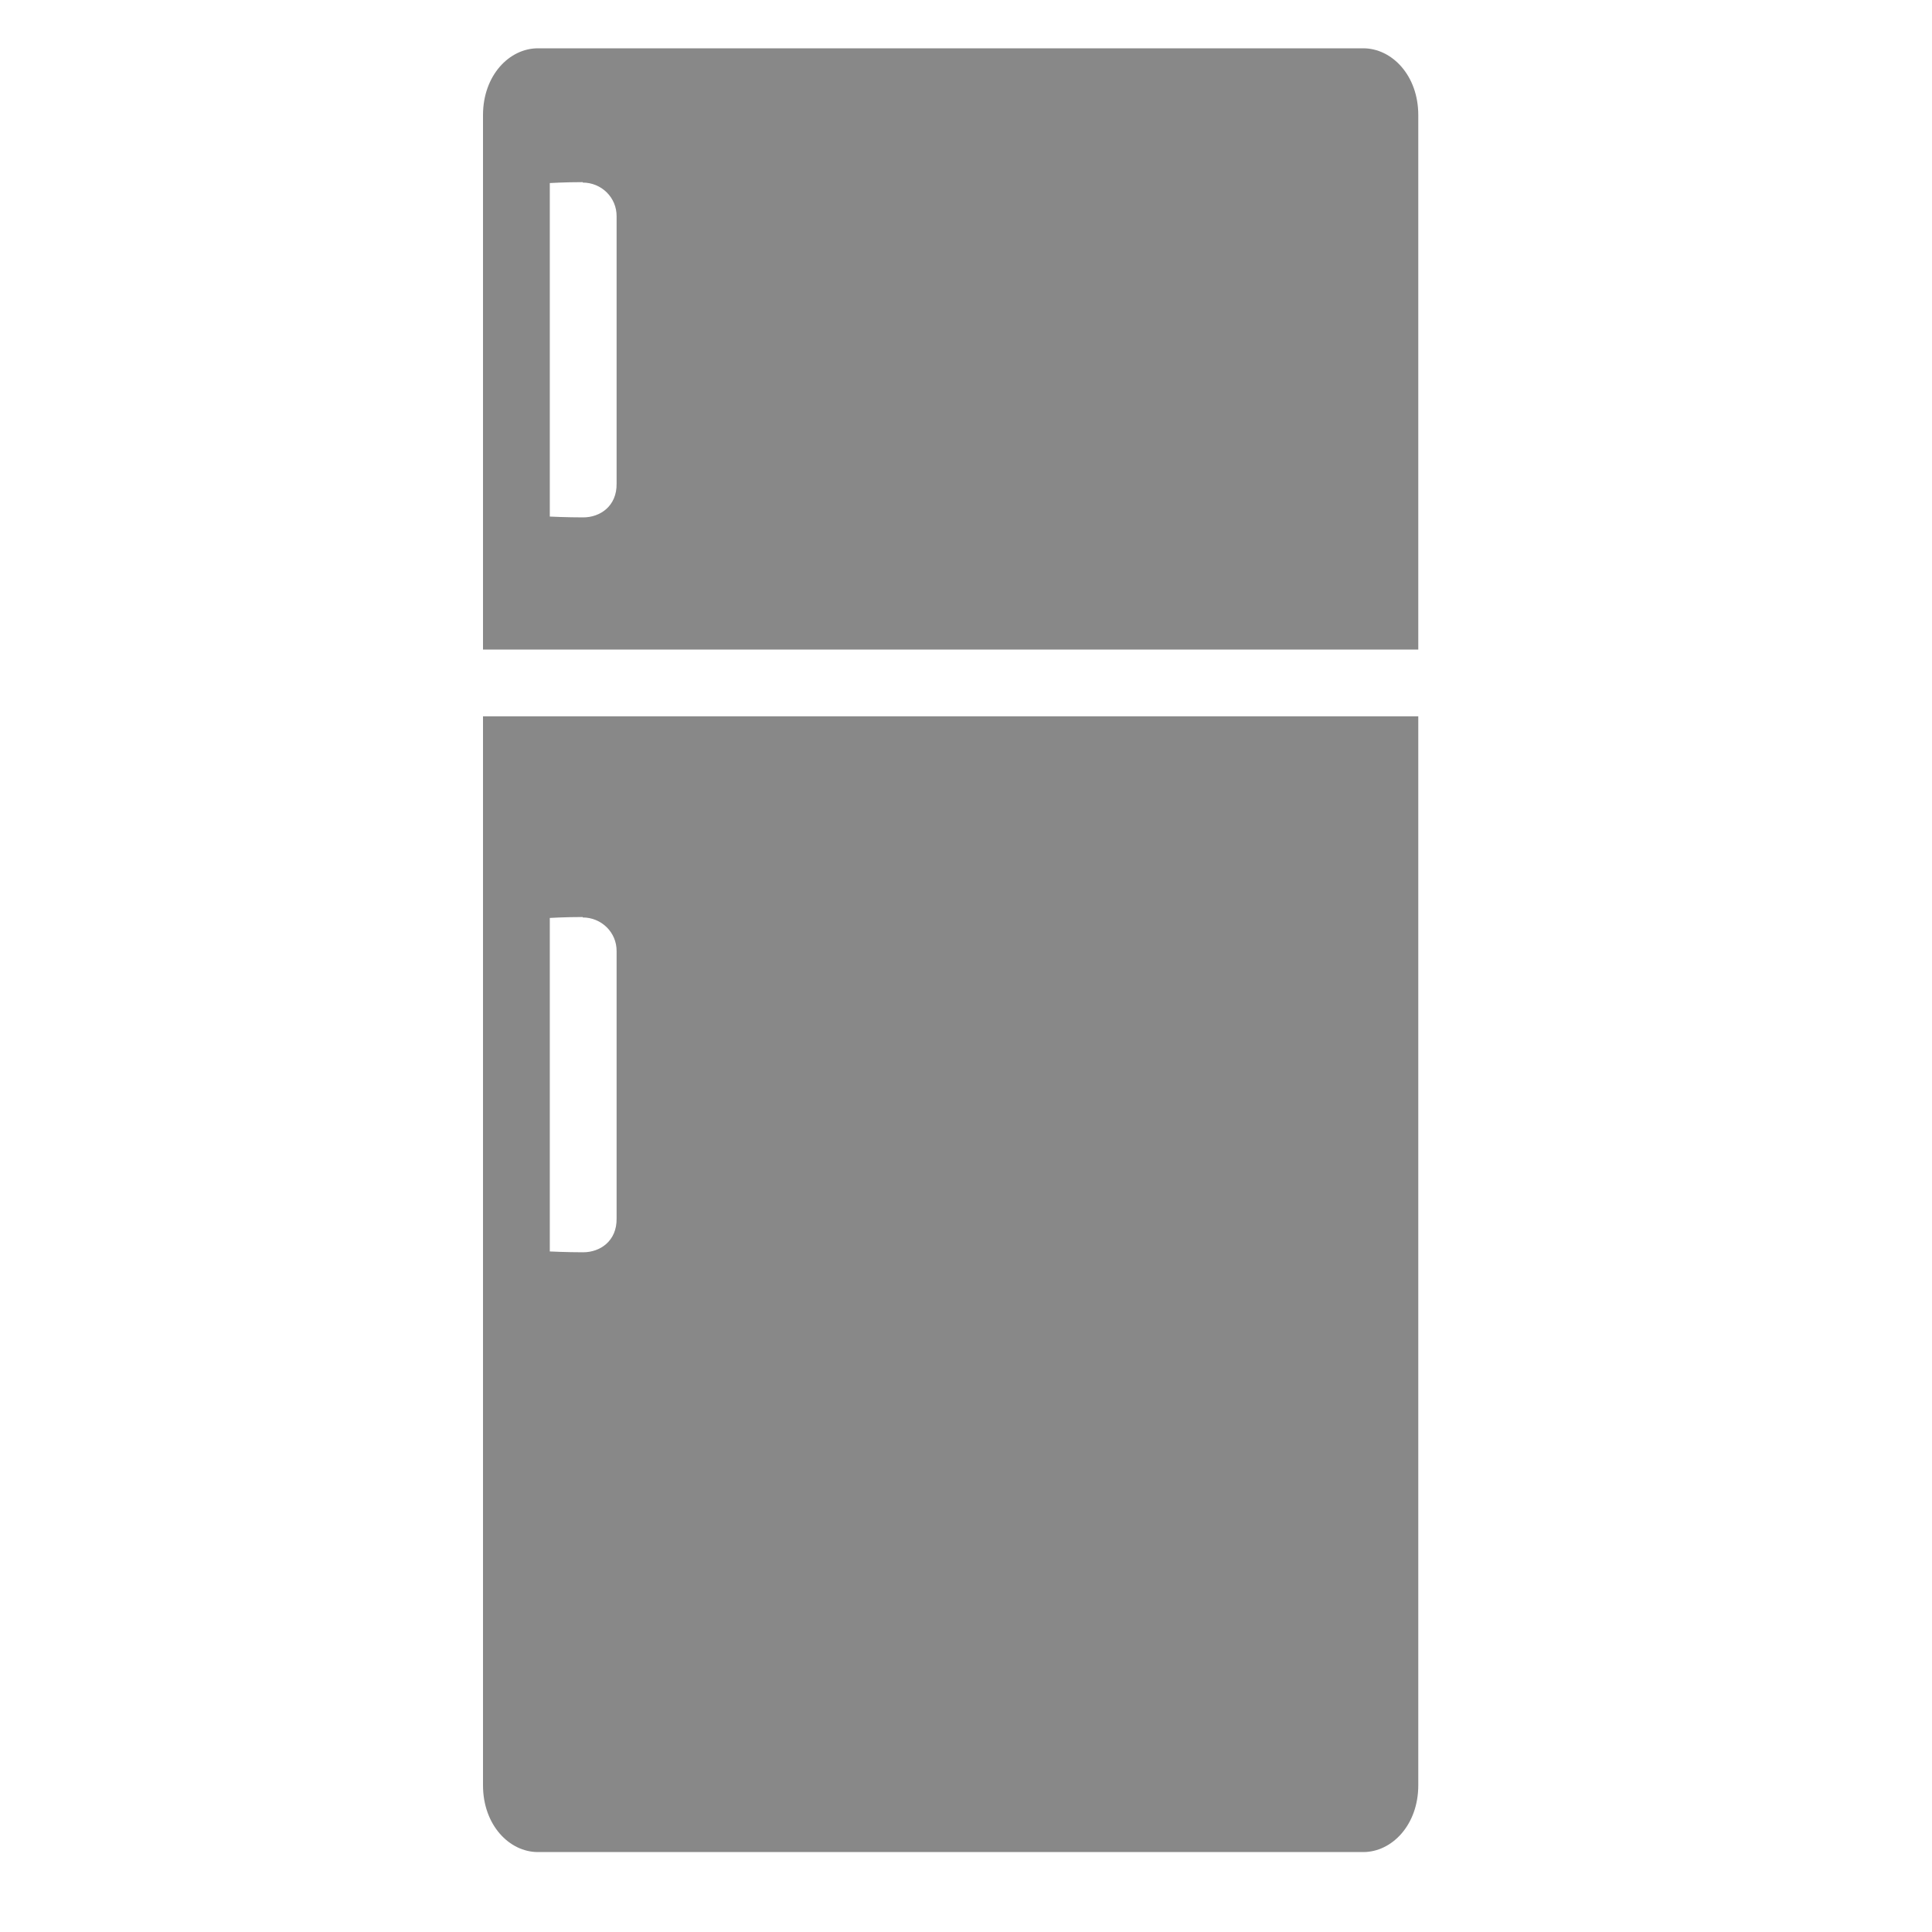 <?xml version="1.0" encoding="UTF-8"?>
<svg width="40px" height="40px" viewBox="0 0 40 40" version="1.1" xmlns="http://www.w3.org/2000/svg" xmlns:xlink="http://www.w3.org/1999/xlink">
    <!-- Generator: Sketch 43.2 (39069) - http://www.bohemiancoding.com/sketch -->
    <title>fridge</title>
    <desc>Created with Sketch.</desc>
    <defs></defs>
    <g id="Page-1" stroke="none" stroke-width="1" fill="none" fill-rule="evenodd">
        <g id="fridge" fill-rule="nonzero" fill="#888888">
            <g transform="translate(10, 1)" id="rect4385">
                <path d="M1.137,0 C0.544,0 0,0.561 0,1.383 L0,12.448 L19.364,12.448 L19.364,1.383 C19.364,0.561 18.818,0 18.224,0 L1.137,0 Z M2.064,2.766 L2.064,2.78 C2.453,2.78 2.77,3.09 2.766,3.48 L2.766,9.012 C2.773,9.48 2.424,9.712 2.075,9.712 C1.726,9.712 1.383,9.695 1.383,9.695 L1.383,2.79 C1.383,2.79 1.683,2.771 2.064,2.771 L2.064,2.766 Z M0,13.831 L0,35.962 C0,36.784 0.544,37.345 1.137,37.345 L18.224,37.345 C18.818,37.345 19.364,36.784 19.364,35.962 L19.364,13.831 L0,13.831 Z M2.064,17.981 L2.064,17.995 C2.453,17.995 2.77,18.305 2.766,18.694 L2.766,24.227 C2.773,24.695 2.424,24.927 2.075,24.927 C1.726,24.927 1.383,24.91 1.383,24.91 L1.383,18.005 C1.383,18.005 1.683,17.986 2.064,17.986 L2.064,17.981 Z"></path>
            </g>
        </g>
    </g>
</svg>